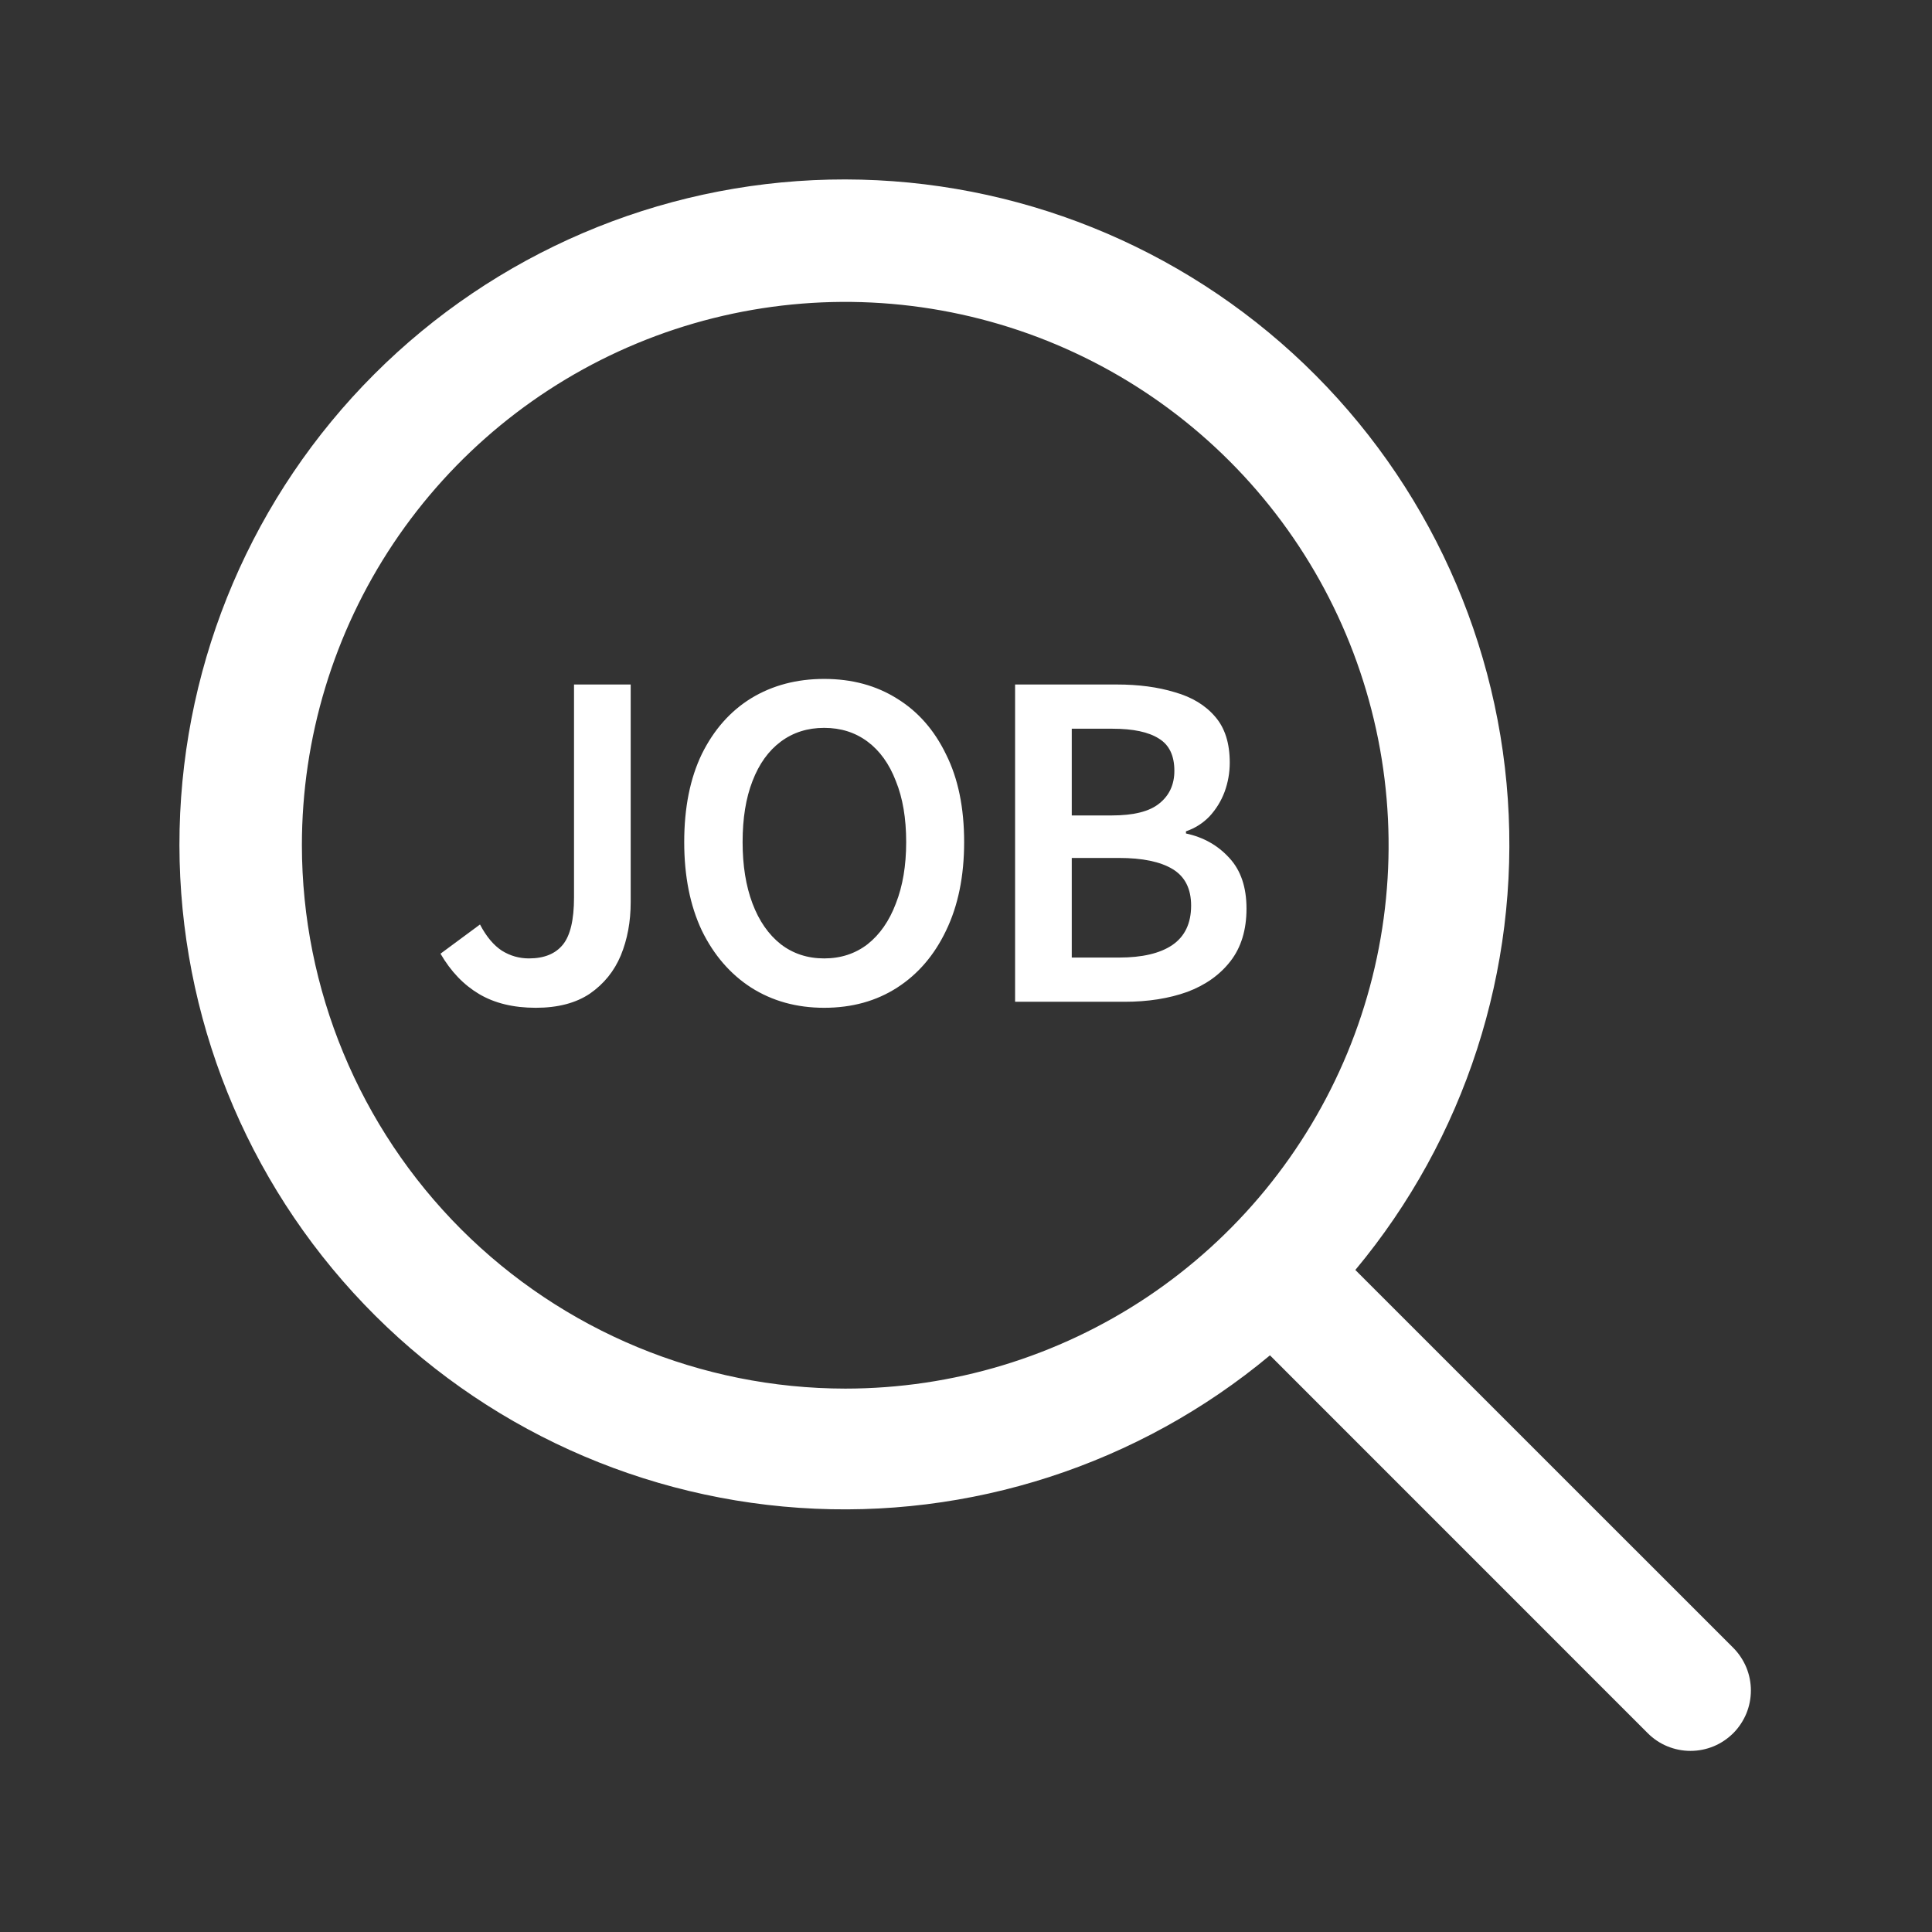 <svg width="27" height="27" viewBox="0 0 27 27" fill="none" xmlns="http://www.w3.org/2000/svg">
<rect x="0" y="0" width="27" height="27" fill="#333333" stroke="none"/>
<path d="M24.222 23.028L18.941 17.748C20.472 15.911 21.235 13.554 21.072 11.168C20.909 8.782 19.832 6.551 18.066 4.938C16.3 3.326 13.98 2.456 11.589 2.51C9.199 2.565 6.921 3.539 5.23 5.23C3.539 6.921 2.565 9.199 2.51 11.59C2.456 13.981 3.325 16.3 4.938 18.067C6.55 19.833 8.782 20.909 11.168 21.072C13.554 21.235 15.911 20.472 17.748 18.941L23.028 24.222C23.106 24.3 23.199 24.363 23.302 24.405C23.404 24.447 23.514 24.469 23.625 24.469C23.736 24.469 23.846 24.447 23.948 24.405C24.05 24.363 24.143 24.3 24.222 24.222C24.3 24.144 24.362 24.05 24.405 23.948C24.447 23.846 24.469 23.736 24.469 23.625C24.469 23.514 24.447 23.404 24.405 23.302C24.362 23.2 24.3 23.106 24.222 23.028ZM4.219 11.812C4.219 10.311 4.664 8.842 5.498 7.594C6.333 6.345 7.519 5.372 8.906 4.797C10.294 4.222 11.821 4.072 13.294 4.365C14.767 4.658 16.12 5.381 17.182 6.443C18.244 7.505 18.967 8.858 19.26 10.331C19.553 11.804 19.403 13.331 18.828 14.719C18.253 16.106 17.28 17.292 16.031 18.127C14.782 18.961 13.314 19.406 11.812 19.406C9.799 19.404 7.869 18.603 6.445 17.18C5.022 15.756 4.221 13.826 4.219 11.812Z" fill="white"/>
<path d="M7.488 14.084C7.176 14.084 6.912 14.02 6.696 13.892C6.48 13.764 6.3 13.576 6.156 13.328L6.708 12.92C6.796 13.088 6.898 13.21 7.014 13.286C7.13 13.358 7.256 13.394 7.392 13.394C7.604 13.394 7.762 13.33 7.866 13.202C7.97 13.074 8.022 12.854 8.022 12.542V9.566H8.814V12.608C8.814 12.88 8.768 13.128 8.676 13.352C8.584 13.572 8.44 13.75 8.244 13.886C8.048 14.018 7.796 14.084 7.488 14.084ZM11.518 14.084C11.134 14.084 10.794 13.99 10.498 13.802C10.206 13.614 9.976 13.348 9.808 13.004C9.644 12.656 9.562 12.244 9.562 11.768C9.562 11.288 9.644 10.878 9.808 10.538C9.976 10.198 10.206 9.938 10.498 9.758C10.794 9.578 11.134 9.488 11.518 9.488C11.906 9.488 12.246 9.58 12.538 9.764C12.83 9.944 13.058 10.204 13.222 10.544C13.39 10.88 13.474 11.288 13.474 11.768C13.474 12.244 13.39 12.656 13.222 13.004C13.058 13.348 12.83 13.614 12.538 13.802C12.246 13.99 11.906 14.084 11.518 14.084ZM11.518 13.394C11.75 13.394 11.952 13.328 12.124 13.196C12.296 13.06 12.428 12.87 12.52 12.626C12.616 12.382 12.664 12.096 12.664 11.768C12.664 11.436 12.616 11.152 12.52 10.916C12.428 10.676 12.296 10.492 12.124 10.364C11.952 10.236 11.75 10.172 11.518 10.172C11.286 10.172 11.084 10.236 10.912 10.364C10.74 10.492 10.608 10.676 10.516 10.916C10.424 11.152 10.378 11.436 10.378 11.768C10.378 12.096 10.424 12.382 10.516 12.626C10.608 12.87 10.74 13.06 10.912 13.196C11.084 13.328 11.286 13.394 11.518 13.394ZM14.186 14V9.566H15.608C15.912 9.566 16.182 9.602 16.418 9.674C16.658 9.742 16.846 9.856 16.982 10.016C17.118 10.172 17.186 10.386 17.186 10.658C17.186 10.798 17.162 10.934 17.114 11.066C17.066 11.194 16.996 11.308 16.904 11.408C16.812 11.504 16.702 11.574 16.574 11.618V11.648C16.818 11.7 17.02 11.814 17.18 11.99C17.34 12.162 17.42 12.398 17.42 12.698C17.42 12.994 17.346 13.238 17.198 13.43C17.05 13.622 16.848 13.766 16.592 13.862C16.336 13.954 16.044 14 15.716 14H14.186ZM14.978 11.396H15.536C15.844 11.396 16.066 11.34 16.202 11.228C16.342 11.116 16.412 10.964 16.412 10.772C16.412 10.56 16.34 10.41 16.196 10.322C16.052 10.23 15.836 10.184 15.548 10.184H14.978V11.396ZM14.978 13.382H15.638C15.962 13.382 16.21 13.324 16.382 13.208C16.558 13.088 16.646 12.904 16.646 12.656C16.646 12.42 16.56 12.25 16.388 12.146C16.216 12.042 15.966 11.99 15.638 11.99H14.978V13.382Z" fill="white"/>
</svg>
